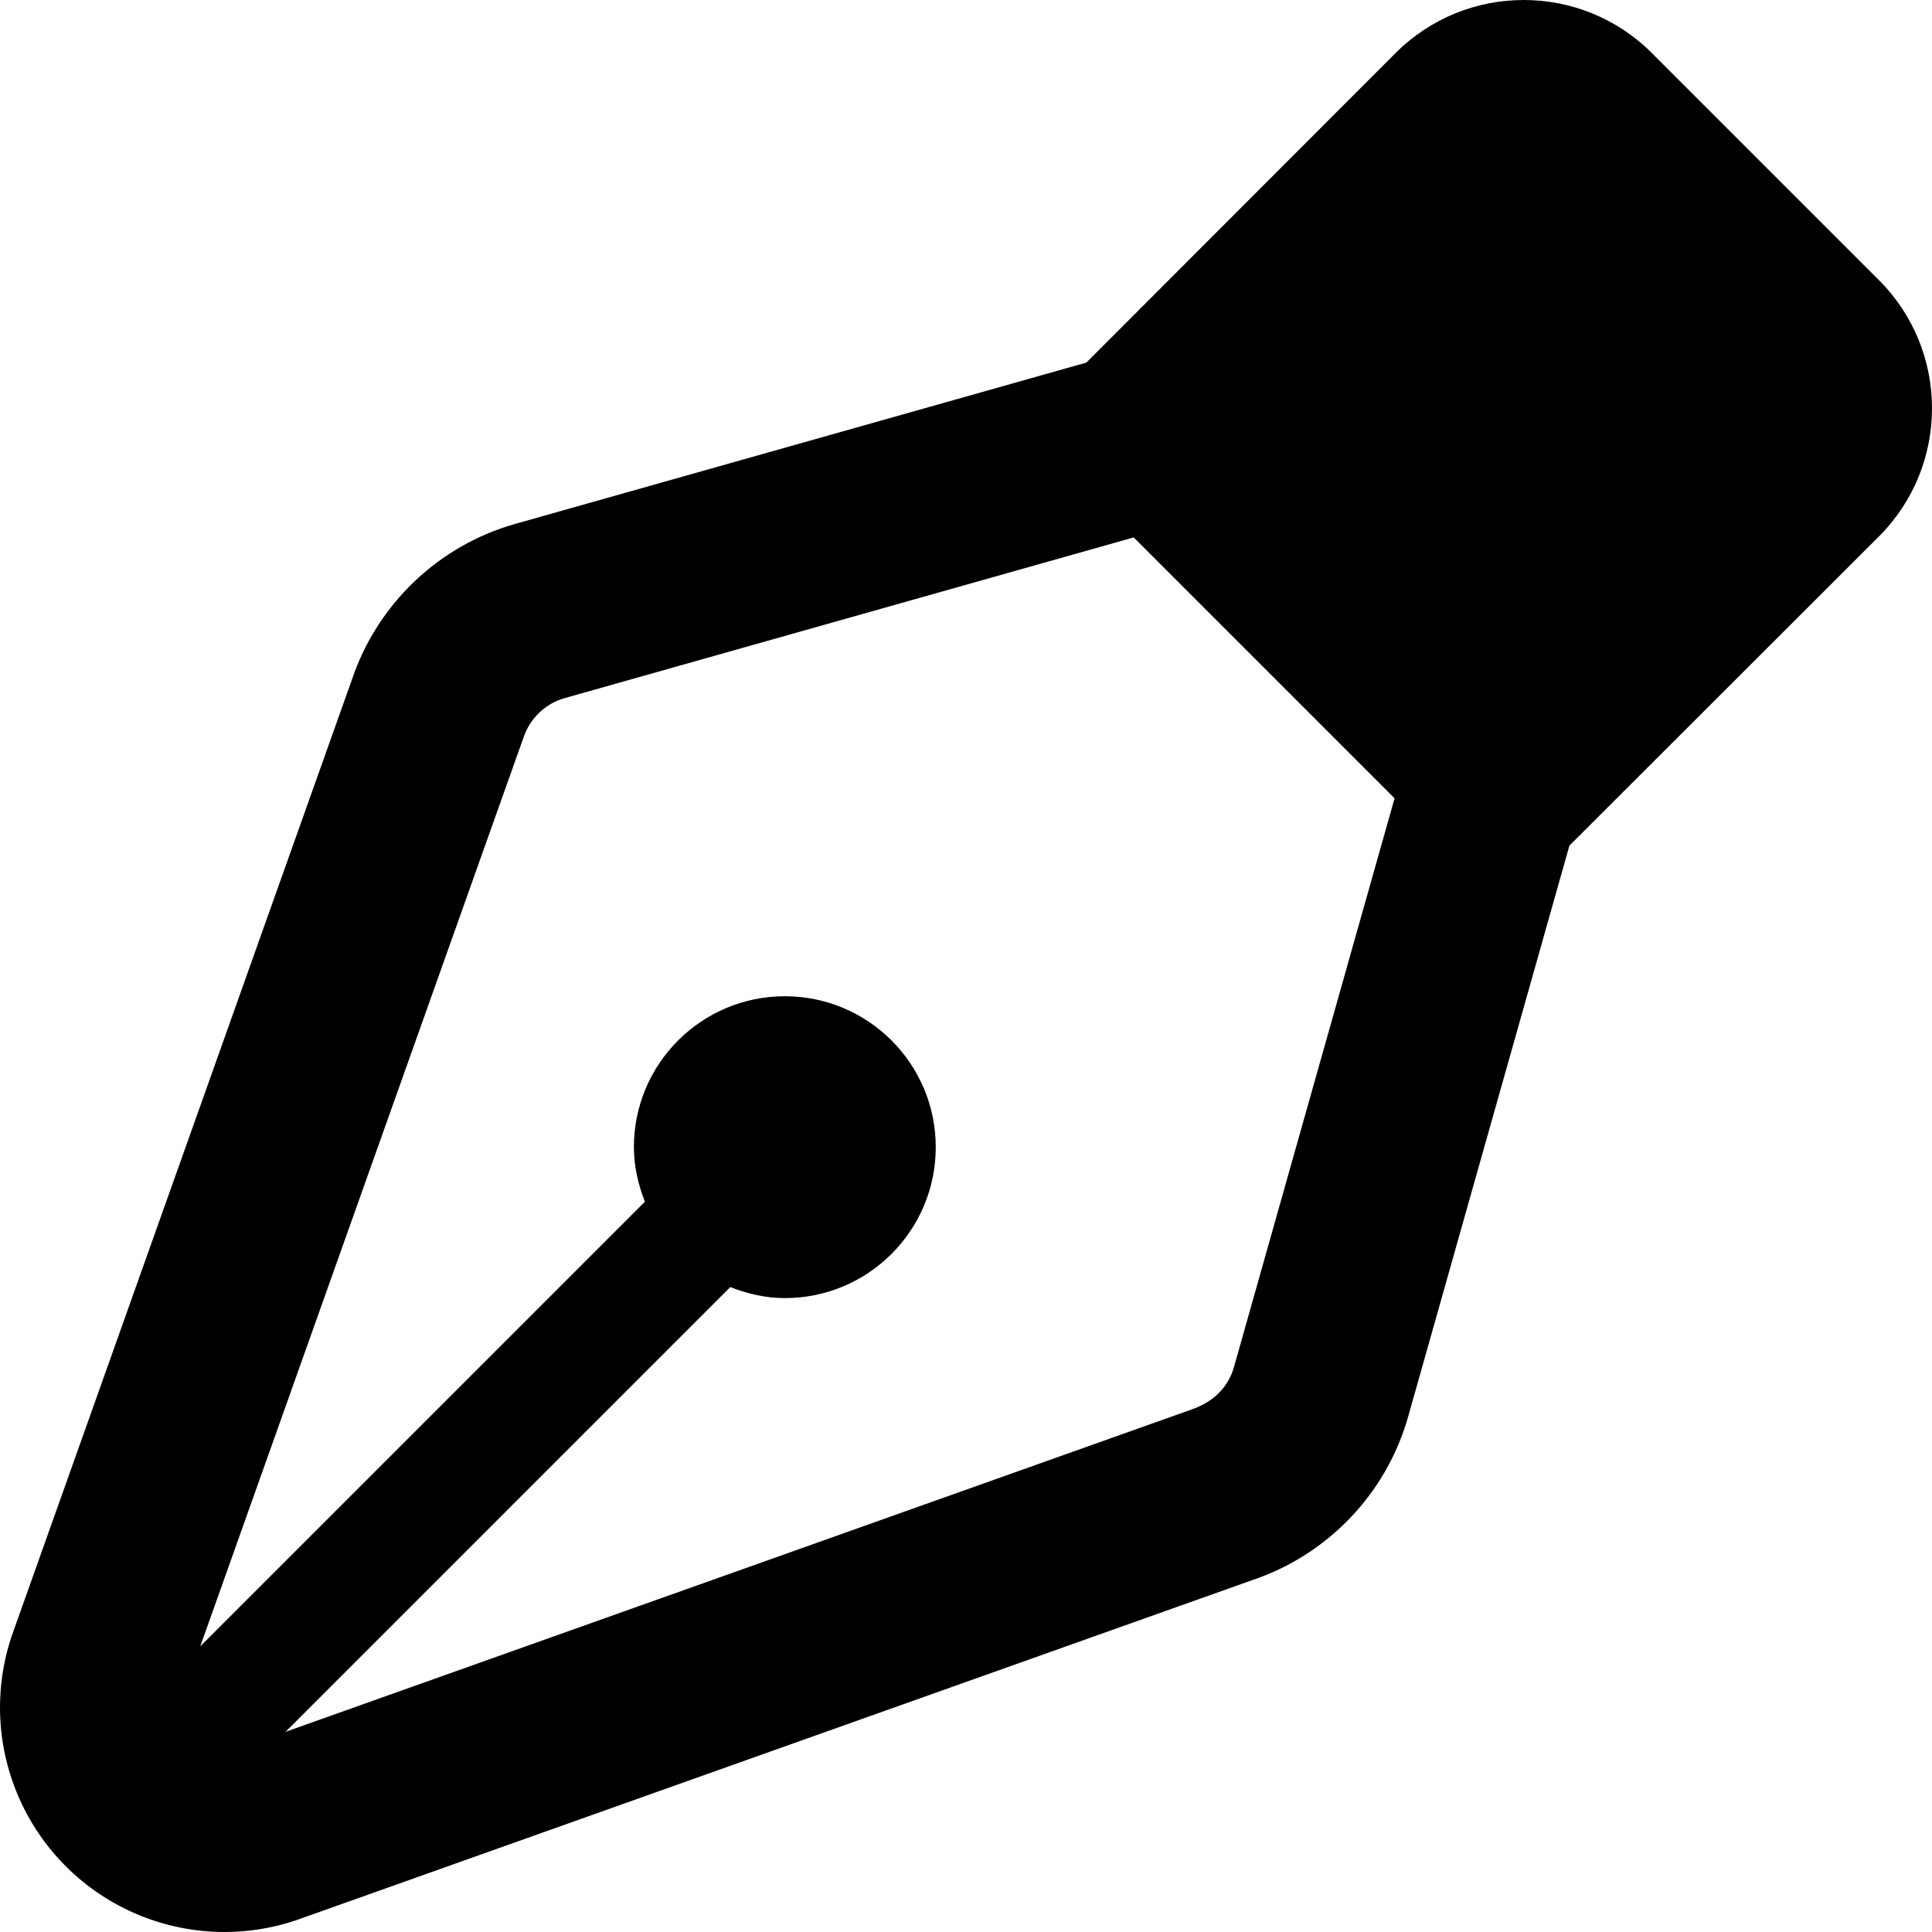 <svg xmlns="http://www.w3.org/2000/svg" viewBox="0 0 512 512"><!-- Font Awesome Pro 6.0.0-alpha2 by @fontawesome - https://fontawesome.com License - https://fontawesome.com/license (Commercial License) --><path d="M497.928 74.222L437.777 14.071C428.395 4.689 416.097 0 403.801 0C391.495 0 379.191 4.697 369.807 14.091L287.898 96.09L136.599 138.818C116.229 144.567 99.982 160.064 93.232 180.184L3.052 433.7C-4.07 455.076 1.494 478.641 17.427 494.573C28.766 505.912 43.972 512 59.502 512C65.795 512 72.138 511.002 78.3 508.947L331.813 418.767C351.935 412.018 367.432 395.771 373.182 375.399L415.909 224.102L497.908 142.192C516.69 123.432 516.698 92.994 497.928 74.222ZM326.989 362.363C325.546 367.48 321.642 371.553 315.728 373.546L75.677 458.947L193.531 341.092C198.036 342.85 202.858 344.01 207.987 344.01C230.077 344.01 247.984 326.103 247.984 304.013S230.077 264.015 207.987 264.015S167.989 281.922 167.989 304.013C167.989 309.141 169.149 313.963 170.907 318.469L53.067 436.309L138.737 195.449C140.446 190.358 144.52 186.453 149.643 185.008L300.442 142.421L369.578 211.557L326.989 362.363Z"/></svg>